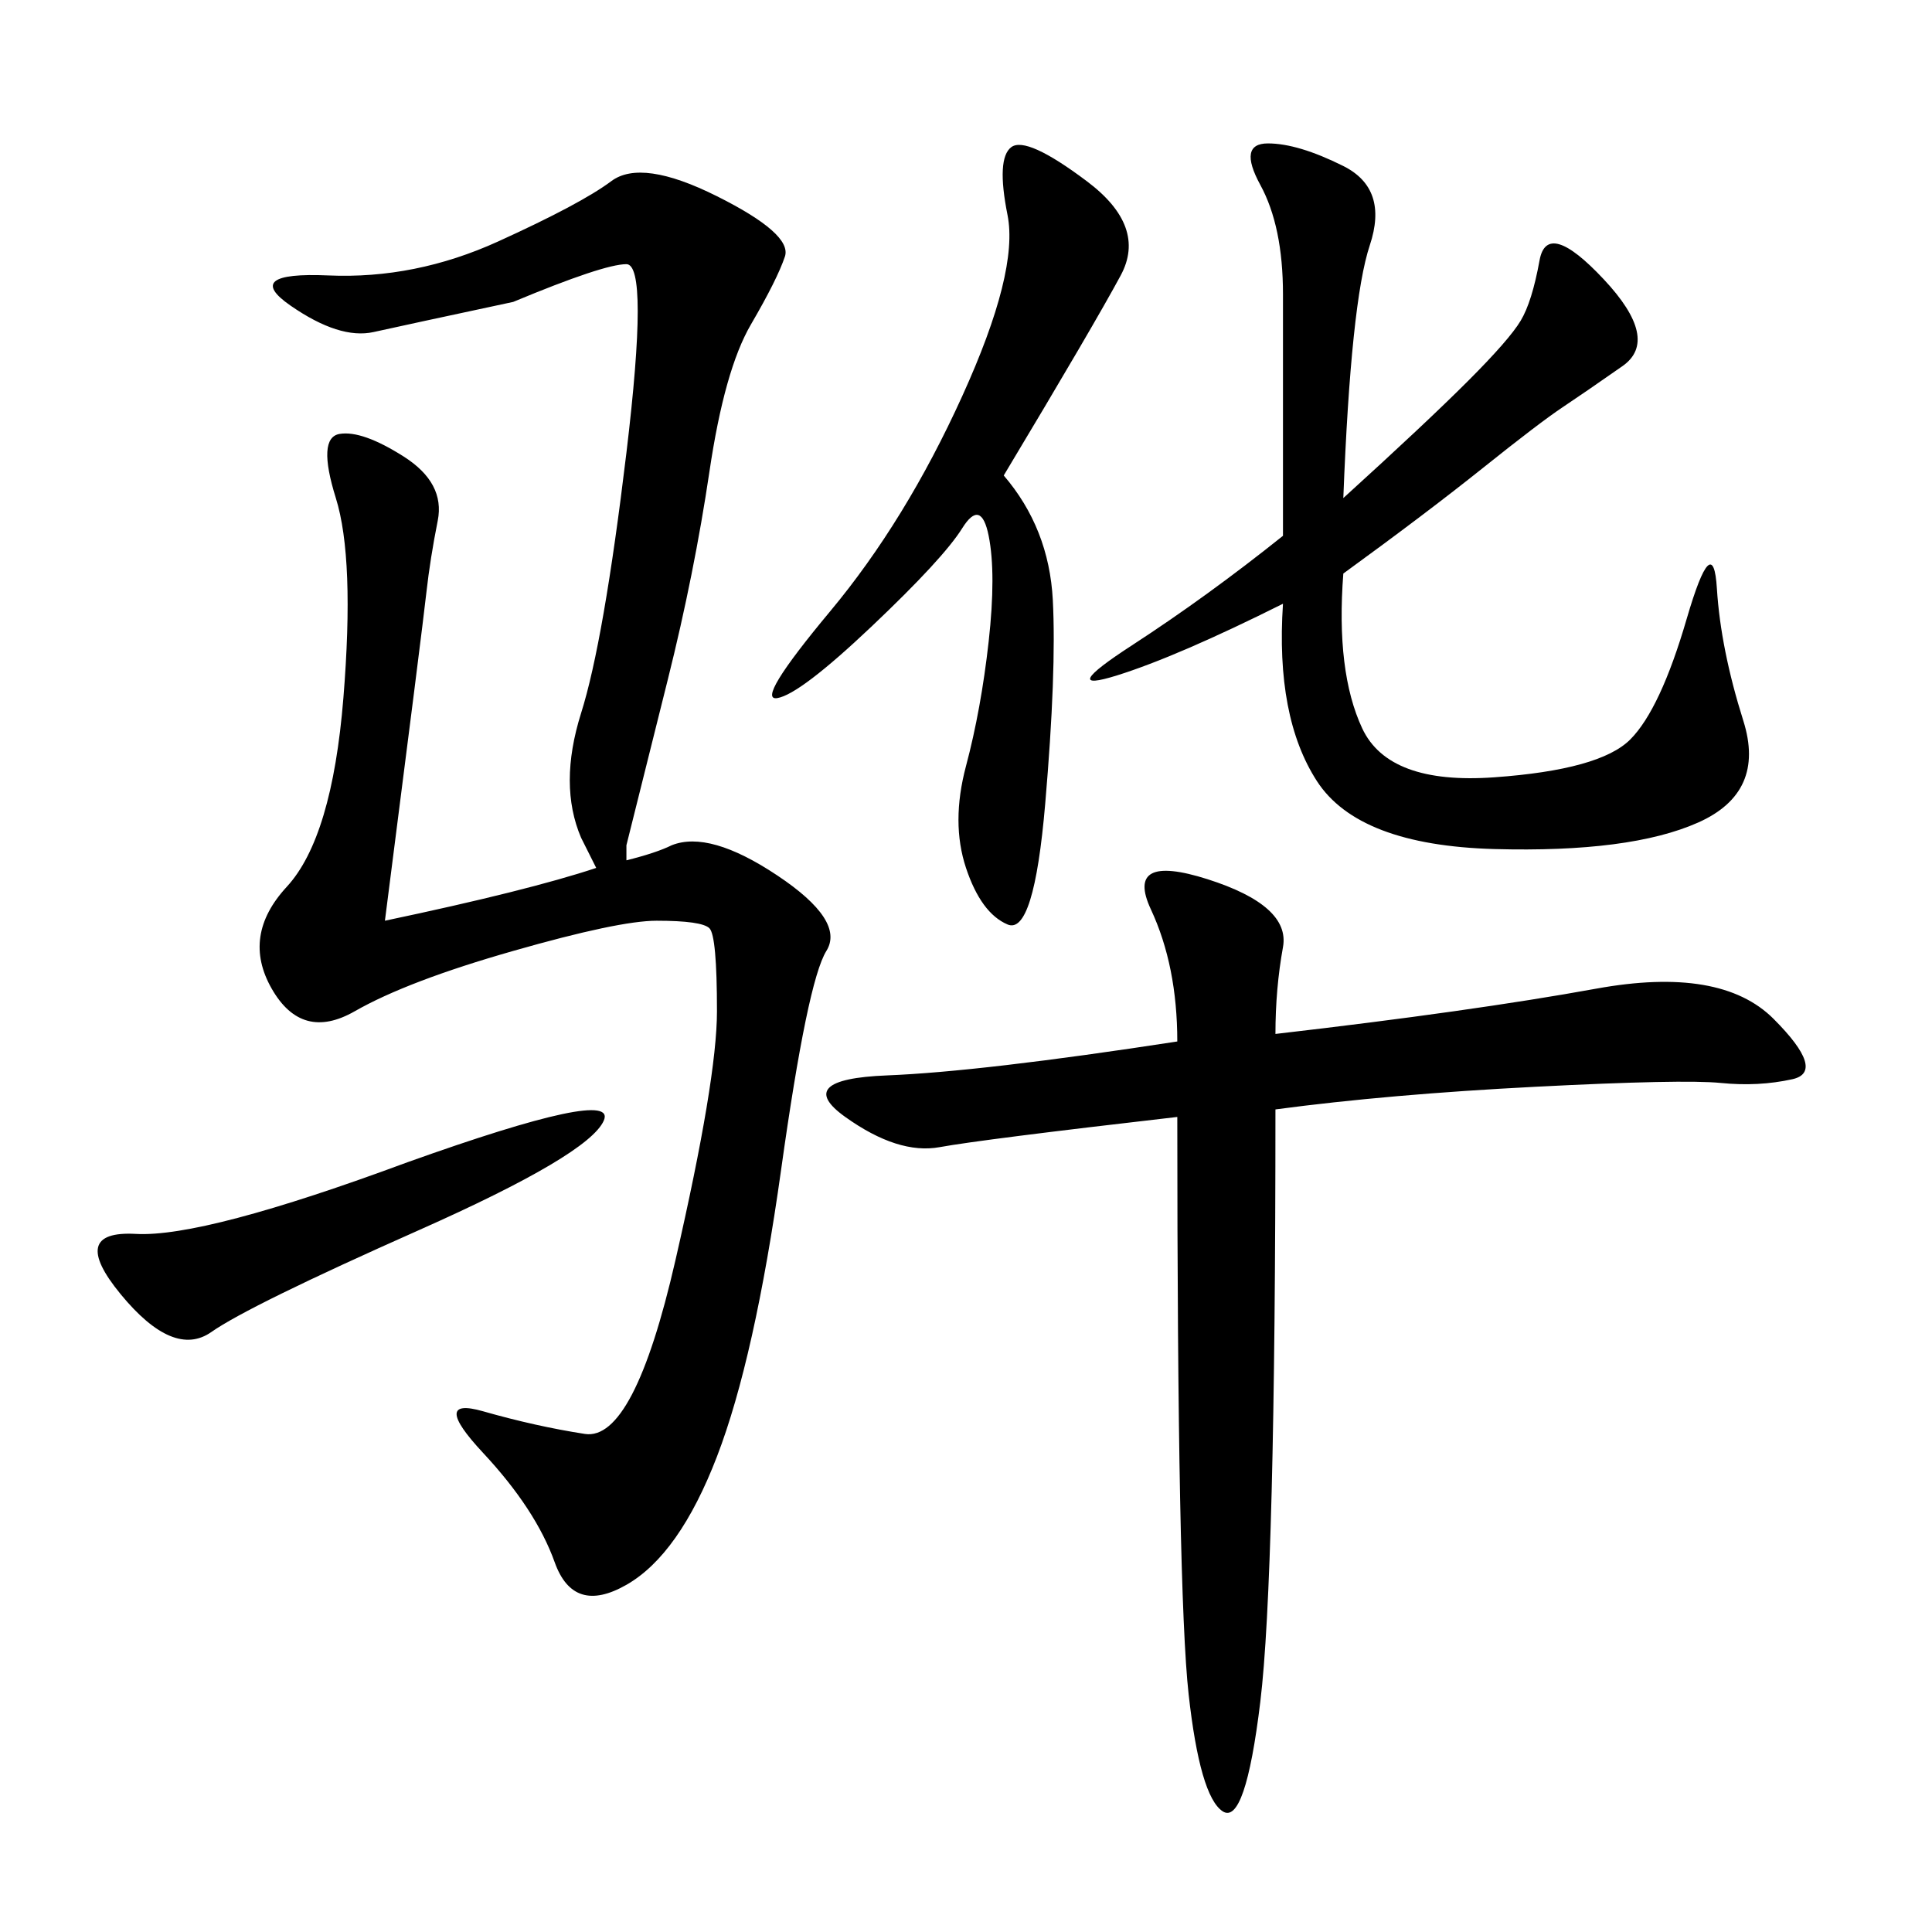 <svg xmlns="http://www.w3.org/2000/svg" xmlns:xlink="http://www.w3.org/1999/xlink" width="300" height="300"><path d="M59.77 142.97Q82.03 138.28 92.58 134.77L92.58 134.77L90.23 130.08Q86.72 121.88 90.23 110.74Q93.75 99.61 97.27 70.31Q100.78 41.02 97.27 41.02Q93.75 41.02 79.69 46.88L79.69 46.88Q63.28 50.39 58.01 51.56Q52.73 52.73 45.12 47.46Q37.50 42.19 50.98 42.77Q64.45 43.36 77.34 37.50Q90.23 31.64 94.92 28.13Q99.61 24.61 111.33 30.47Q123.05 36.33 121.88 39.84Q120.70 43.36 116.60 50.39Q112.50 57.42 110.16 73.24Q107.81 89.06 103.71 105.47Q99.61 121.88 97.27 131.25L97.27 131.25L97.27 133.59Q101.95 132.42 104.30 131.25L104.30 131.25Q110.16 128.91 120.70 135.94Q131.25 142.97 128.32 147.66Q125.39 152.34 121.29 181.64Q117.19 210.94 111.33 226.17Q105.47 241.41 97.27 246.09Q89.06 250.78 86.13 242.58Q83.20 234.38 75 225.59Q66.80 216.80 75 219.14Q83.20 221.48 90.82 222.66Q98.44 223.83 104.88 195.70Q111.33 167.58 111.33 157.03L111.33 157.03Q111.33 145.31 110.16 144.14Q108.98 142.97 101.95 142.97L101.95 142.97Q96.09 142.97 79.69 147.66Q63.28 152.34 55.08 157.03Q46.88 161.72 42.19 153.52Q37.50 145.31 44.53 137.70Q51.56 130.08 53.32 108.40Q55.08 86.72 52.15 77.34Q49.22 67.97 52.73 67.38Q56.25 66.80 62.70 70.90Q69.14 75 67.97 80.86Q66.80 86.72 66.21 91.99Q65.63 97.27 59.77 142.97L59.77 142.97ZM198.05 160.55Q228.52 157.03 247.85 153.52Q267.19 150 275.39 158.20Q283.59 166.41 278.32 167.58Q273.05 168.75 267.19 168.16Q261.33 167.58 238.48 168.75Q215.63 169.92 198.05 172.27L198.05 172.27Q198.05 244.92 195.70 264.26Q193.36 283.59 189.84 281.25Q186.33 278.91 184.57 263.09Q182.81 247.27 182.81 173.44L182.81 173.44Q152.34 176.95 145.90 178.13Q139.45 179.30 131.25 173.44Q123.05 167.58 137.70 166.99Q152.34 166.41 182.81 161.72L182.81 161.72Q182.81 150 178.71 141.21Q174.61 132.42 187.50 136.52Q200.39 140.63 199.22 147.07Q198.05 153.52 198.05 160.55L198.05 160.55ZM208.59 77.34Q221.48 65.63 227.93 59.18Q234.38 52.73 236.13 49.80Q237.89 46.88 239.06 40.43Q240.23 33.98 249.02 43.36Q257.81 52.73 251.95 56.84Q246.09 60.94 242.58 63.28Q239.06 65.63 230.27 72.66Q221.48 79.69 208.59 89.06L208.59 89.06Q207.42 104.30 211.52 113.09Q215.63 121.88 232.03 120.70Q248.44 119.53 253.13 114.84Q257.81 110.16 261.91 96.09Q266.02 82.03 266.60 91.41Q267.19 100.78 270.70 111.91Q274.22 123.05 263.67 127.73Q253.13 132.42 232.03 131.84Q210.94 131.25 204.49 121.29Q198.05 111.33 199.22 93.75L199.22 93.75Q182.81 101.95 173.44 104.88Q164.06 107.81 175.78 100.20Q187.50 92.58 199.22 83.20L199.22 83.20L199.22 45.70Q199.22 35.16 195.70 28.71Q192.19 22.27 196.88 22.27L196.88 22.27Q201.56 22.27 208.59 25.78Q215.63 29.30 212.70 38.09Q209.77 46.88 208.59 77.34L208.59 77.34ZM155.86 73.83Q162.89 82.03 163.48 93.16Q164.06 104.30 162.30 124.80Q160.55 145.31 156.45 143.55Q152.34 141.80 150 134.77Q147.66 127.73 150 118.95Q152.34 110.16 153.52 99.61Q154.69 89.06 153.52 83.20Q152.34 77.34 149.41 82.03Q146.48 86.72 135.35 97.27Q124.22 107.81 120.70 108.40Q117.19 108.98 128.91 94.92Q140.63 80.86 149.41 61.52Q158.20 42.19 156.45 33.40Q154.69 24.61 157.03 22.85Q159.38 21.09 168.75 28.13Q178.13 35.16 174.02 42.77Q169.92 50.39 155.86 73.83L155.86 73.83ZM63.28 180.47Q96.09 168.75 93.75 174.02Q91.41 179.30 65.04 191.02Q38.67 202.73 32.81 206.84Q26.95 210.94 18.75 200.98Q10.55 191.02 21.09 191.60Q31.64 192.19 63.28 180.47L63.28 180.47Z"/></svg>